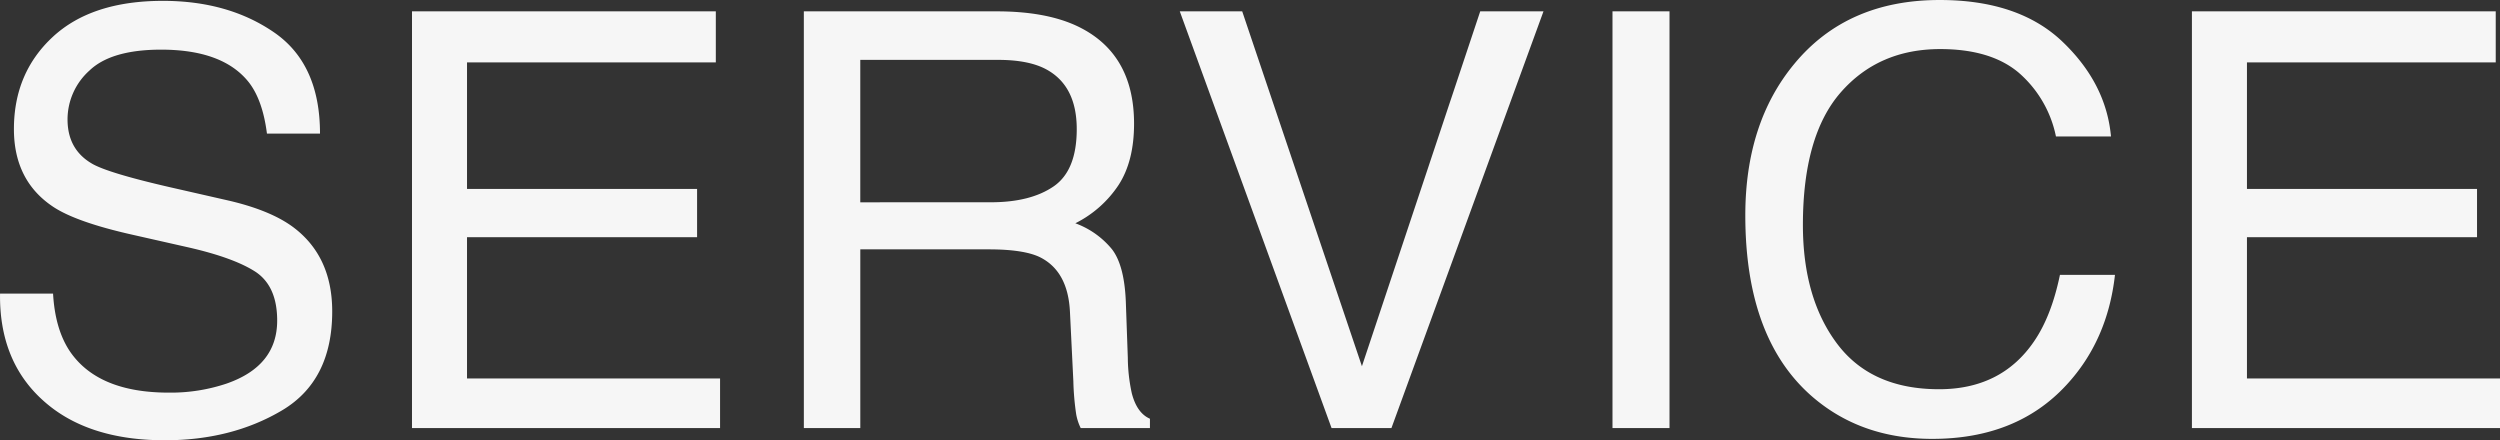 <svg xmlns="http://www.w3.org/2000/svg" width="619.629" height="109.125" viewBox="0 0 619.629 109.125">
  <rect x="0" y="0" width="619.629" height="109.125" fill="#333333" stroke="none"/>
  <path id="パス_116" data-name="パス 116" d="M-613.859-33.328q.492,8.789,4.148,14.273,6.961,10.266,24.539,10.266a43.435,43.435,0,0,0,14.344-2.25q12.516-4.359,12.516-15.609,0-8.437-5.273-12.023-5.344-3.516-16.734-6.117l-13.992-3.164q-13.711-3.094-19.406-6.82-9.844-6.469-9.844-19.336,0-13.922,9.633-22.852t27.281-8.93q16.242,0,27.6,7.84T-547.7-72.984h-13.148q-1.055-8.3-4.5-12.727-6.4-8.086-21.727-8.086-12.375,0-17.789,5.2A16.284,16.284,0,0,0-610.273-76.5q0,7.594,6.328,11.109,4.148,2.25,18.773,5.625l14.484,3.3q10.477,2.391,16.172,6.539,9.844,7.242,9.844,21.023,0,17.156-12.48,24.539t-29,7.383q-19.266,0-30.164-9.844-10.9-9.773-10.687-26.508Zm88.962-69.961h75.3v12.656h-61.664v31.359h57.023V-47.32h-57.023V-12.3h62.719V0H-524.9Zm143.454,47.32q9.844,0,15.574-3.937t5.73-14.2q0-11.039-8.016-15.047-4.289-2.109-11.461-2.109h-34.172v35.3Zm-46.336-47.32h47.813q11.813,0,19.477,3.445,14.555,6.609,14.555,24.4,0,9.281-3.832,15.188a27.689,27.689,0,0,1-10.723,9.492,21.128,21.128,0,0,1,9.105,6.469q3.059,4.008,3.41,13.008l.492,13.852a42.581,42.581,0,0,0,.984,8.789q1.266,4.922,4.5,6.328V0h-17.156a12.9,12.9,0,0,1-1.125-3.445,66.13,66.13,0,0,1-.7-8.156l-.844-17.227q-.492-10.125-7.523-13.57-4.008-1.9-12.586-1.9h-31.852V0h-13.992Zm108.65,0,29.672,87.961,29.32-87.961h15.68L-282.144,0H-296.98L-334.6-103.289Zm91.775,0h14.133V0h-14.133Zm81.087-2.812q19.617,0,30.445,10.336T-103.8-72.281h-13.641a28.389,28.389,0,0,0-9.246-15.82q-6.926-5.836-19.441-5.836-15.258,0-24.645,10.723t-9.387,32.871q0,18.141,8.473,29.426t25.277,11.285q15.469,0,23.555-11.883,4.289-6.258,6.4-16.453h13.641q-1.828,16.313-12.094,27.352Q-127.212,2.672-148.1,2.672q-18,0-30.234-10.9-16.1-14.414-16.1-44.508,0-22.852,12.094-37.477Q-169.259-106.1-146.267-106.1Zm62.525,2.813h75.3v12.656H-70.1v31.359h57.023V-47.32H-70.1V-12.3H-7.383V0H-83.742Z" transform="translate(627.012 106.102)" fill="#f6f6f6"/>
</svg>
